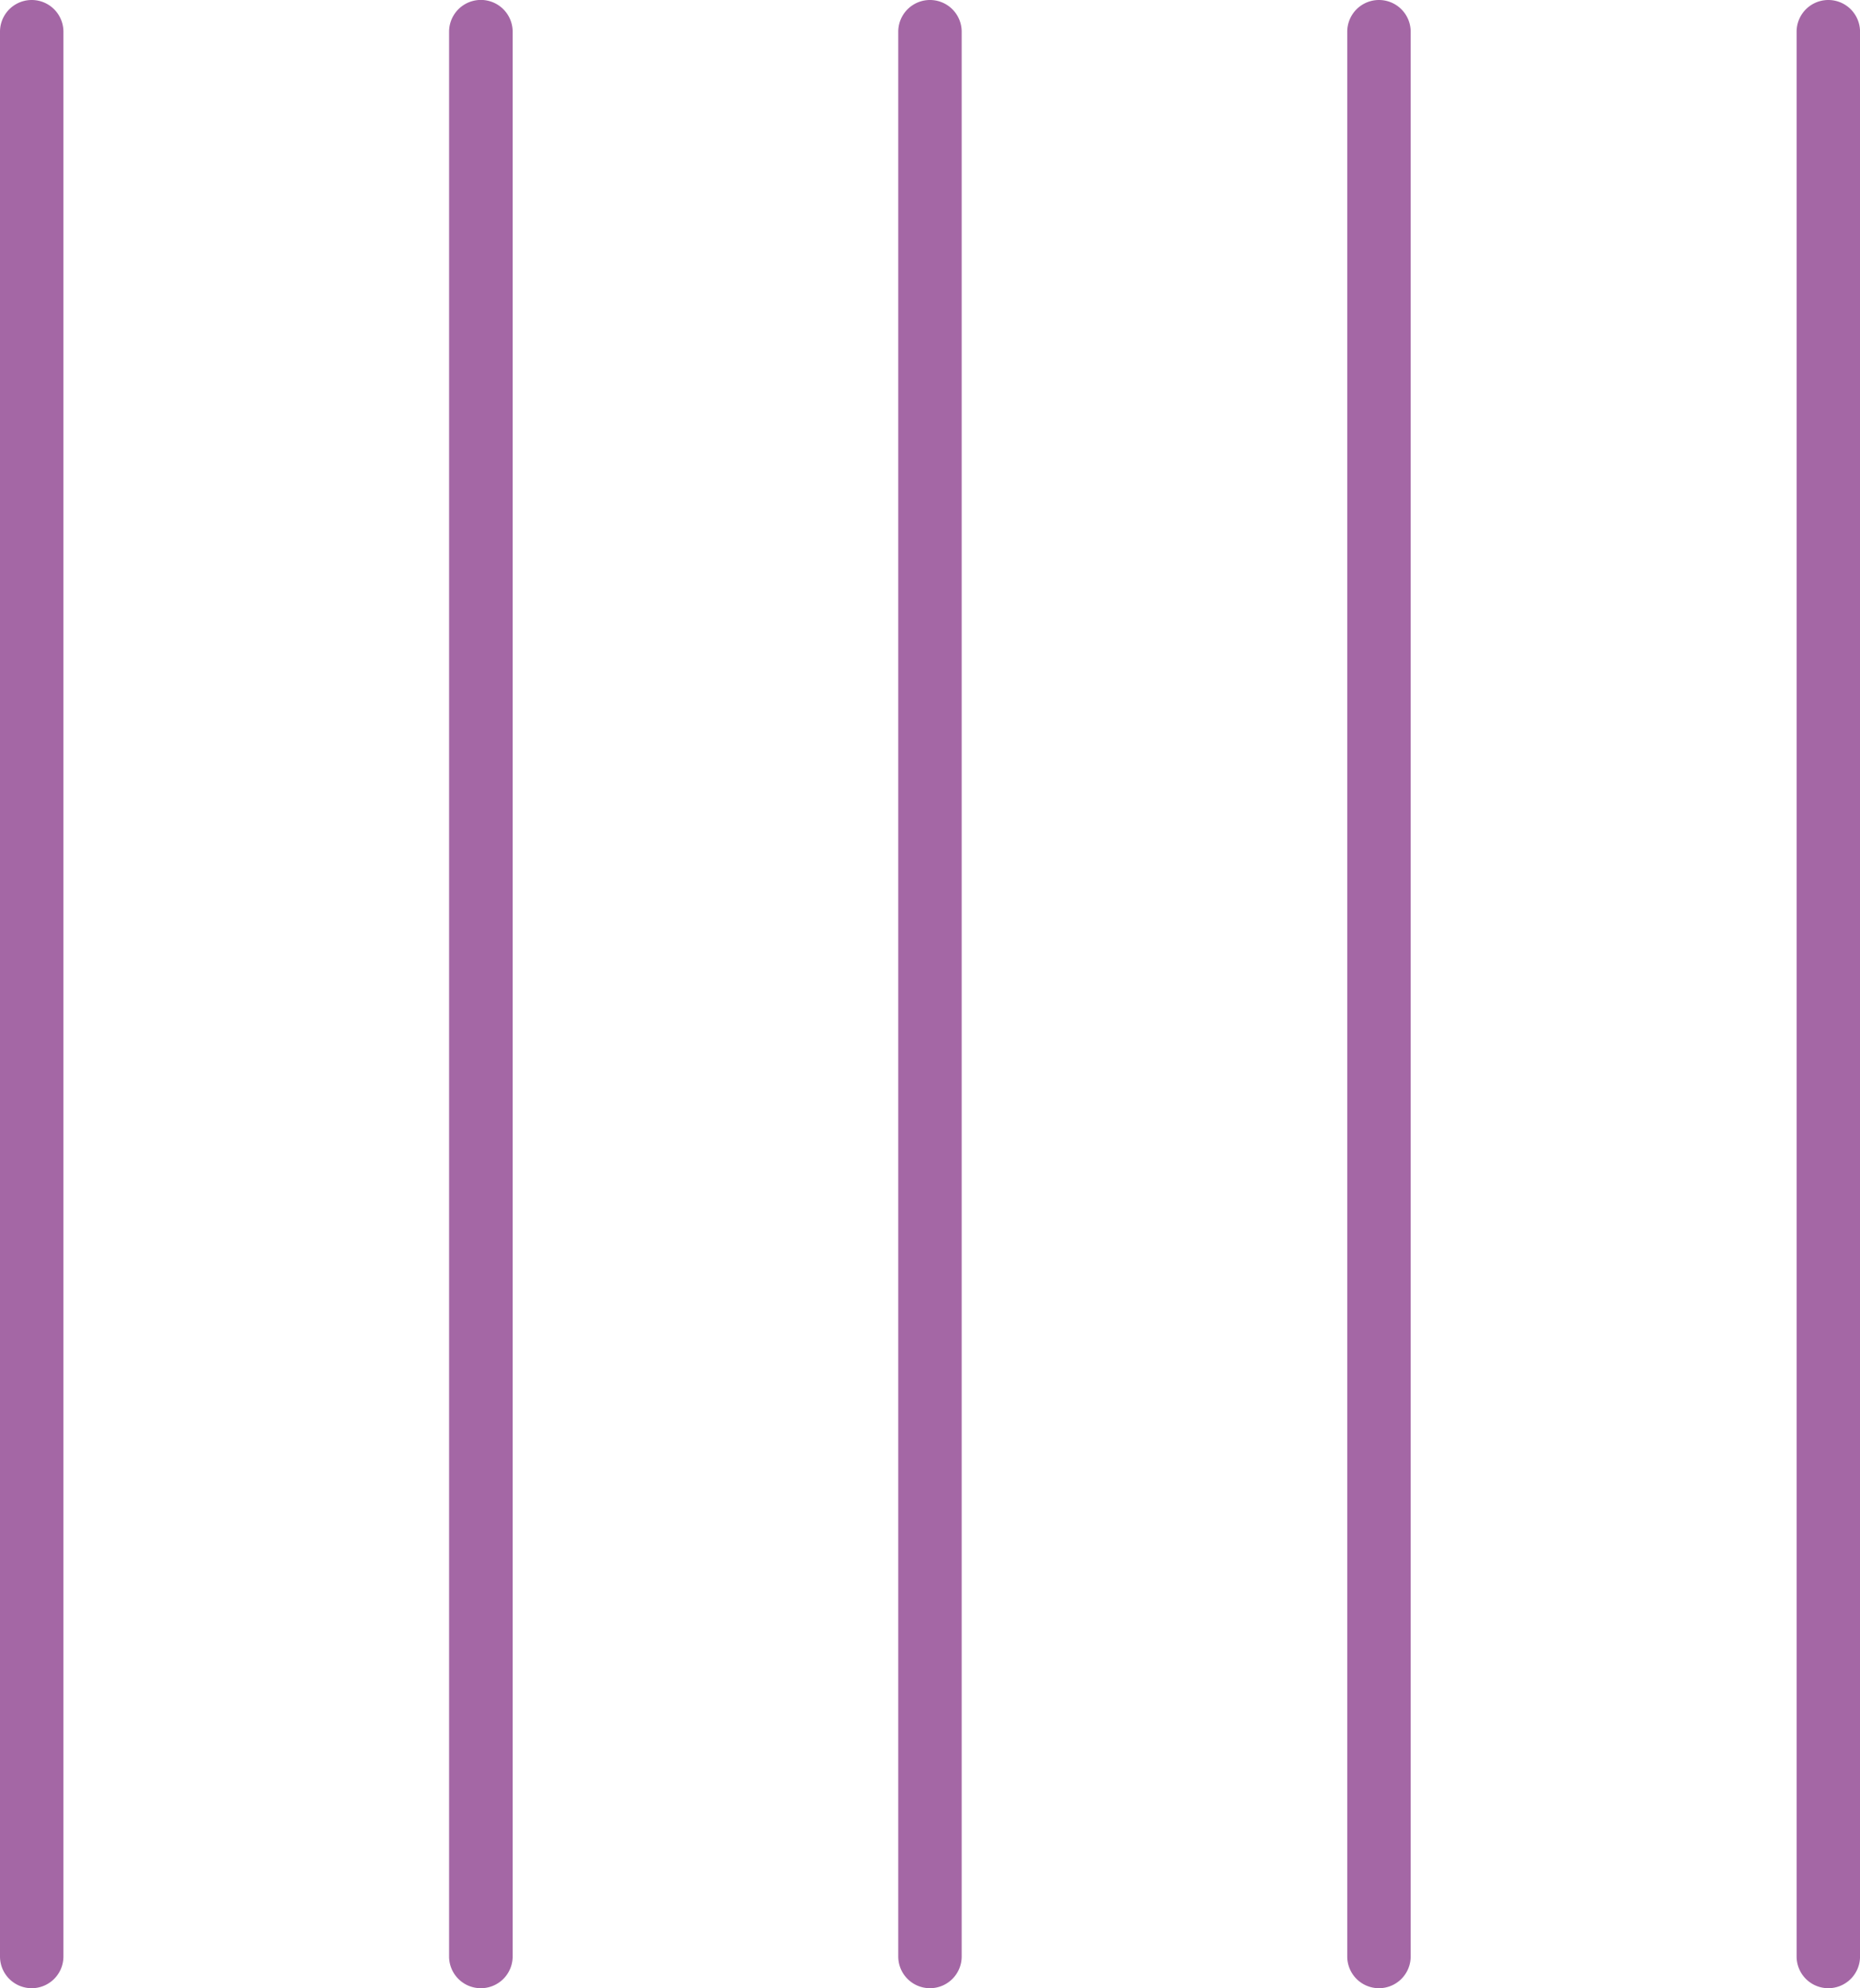 <svg xmlns="http://www.w3.org/2000/svg" xmlns:xlink="http://www.w3.org/1999/xlink" width="56.132" height="60" viewBox="0 0 56.132 60">
  <defs>
    <clipPath id="clip-path">
      <rect id="Rectangle_155" data-name="Rectangle 155" width="56.132" height="60" fill="#a467a5"/>
    </clipPath>
  </defs>
  <g id="Group_306" data-name="Group 306" transform="translate(0 0)">
    <g id="Group_305" data-name="Group 305" transform="translate(0 0)" clip-path="url(#clip-path)">
      <path id="Path_851" data-name="Path 851" d="M.957,60A.957.957,0,0,1,0,59.043V.957a.957.957,0,0,1,1.914,0V59.043A.957.957,0,0,1,.957,60" transform="translate(0 0)" fill="#a467a5"/>
      <path id="Path_852" data-name="Path 852" d="M8.039,60a.957.957,0,0,1-.957-.957V.957A.958.958,0,0,1,9,.957V59.043A.958.958,0,0,1,8.039,60" transform="translate(6.471 0)" fill="#a467a5"/>
      <path id="Path_853" data-name="Path 853" d="M15.122,60a.957.957,0,0,1-.957-.957V.957a.957.957,0,1,1,1.914,0V59.043a.957.957,0,0,1-.957.957" transform="translate(12.943 0)" fill="#a467a5"/>
      <path id="Path_854" data-name="Path 854" d="M22.2,60a.957.957,0,0,1-.957-.957V.957a.957.957,0,1,1,1.914,0V59.043A.957.957,0,0,1,22.2,60" transform="translate(19.415 0)" fill="#a467a5"/>
      <path id="Path_855" data-name="Path 855" d="M29.288,60a.957.957,0,0,1-.957-.957V.957a.957.957,0,0,1,1.914,0V59.043a.957.957,0,0,1-.957.957" transform="translate(25.888 0)" fill="#a467a5"/>
    </g>
  </g>
</svg>
